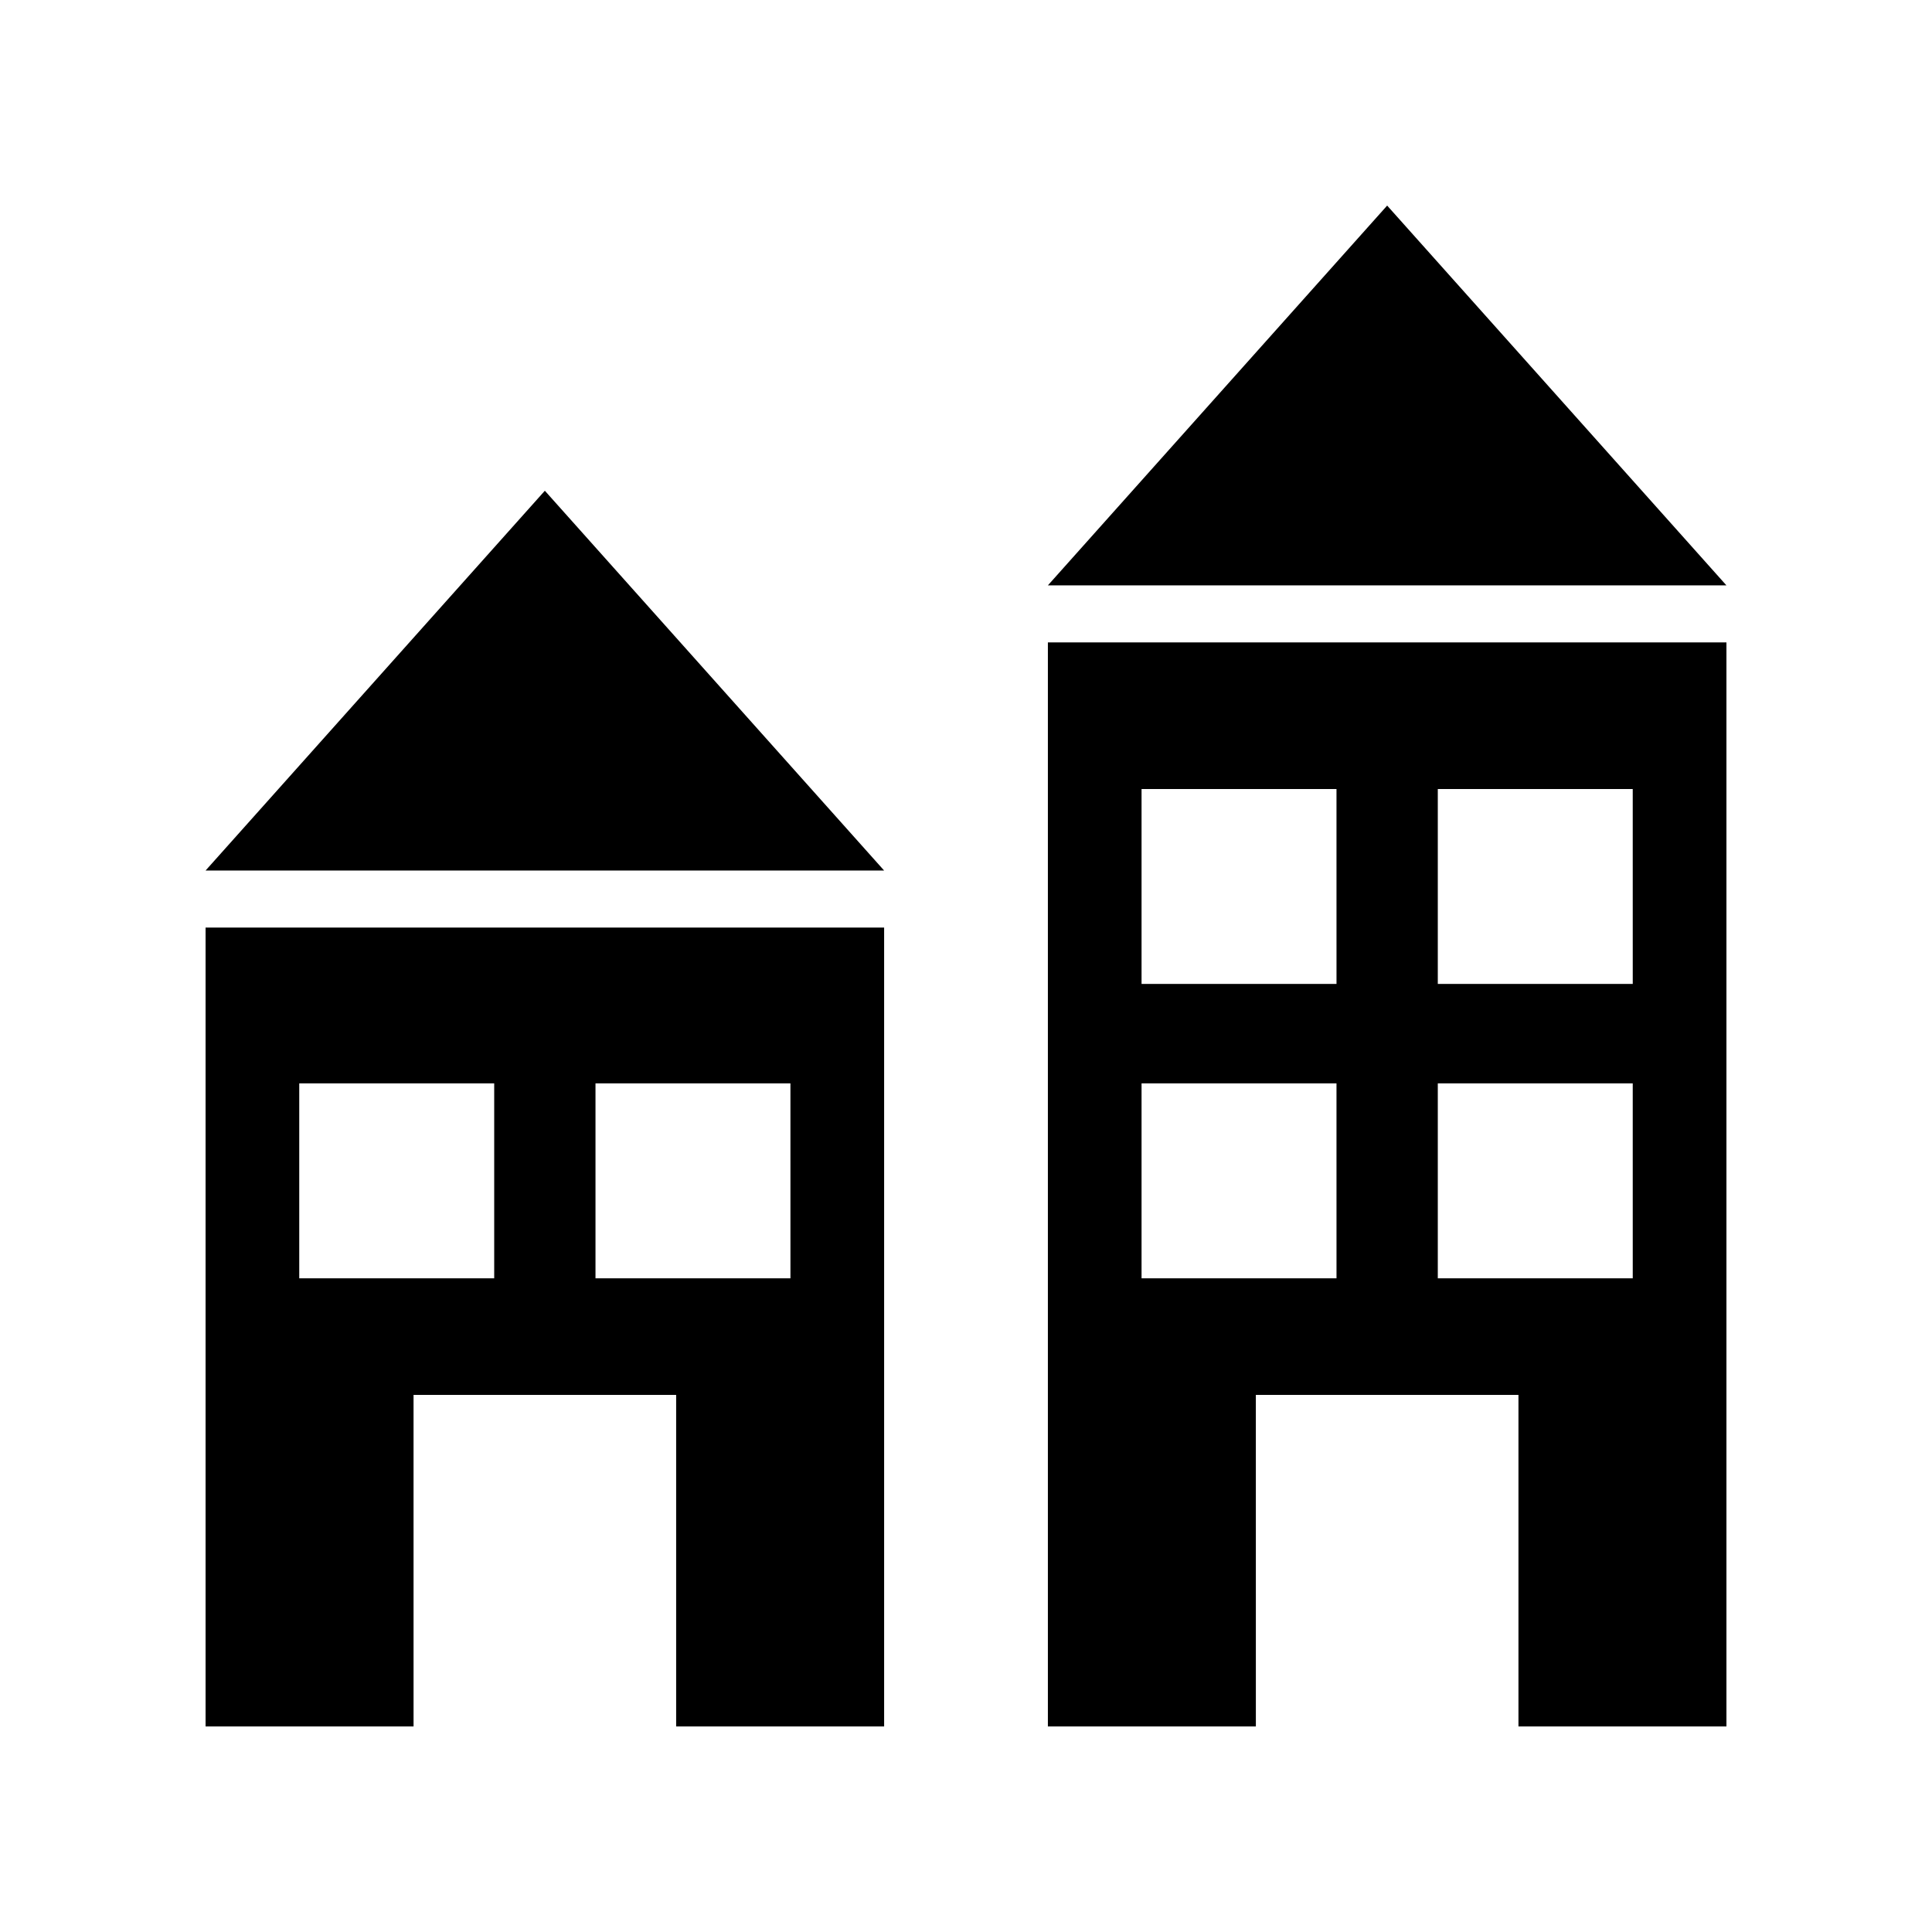 <?xml version="1.0" encoding="UTF-8"?>
<!-- Uploaded to: SVG Repo, www.svgrepo.com, Generator: SVG Repo Mixer Tools -->
<svg fill="#000000" width="800px" height="800px" version="1.1" viewBox="144 144 512 512" xmlns="http://www.w3.org/2000/svg">
 <g>
  <path d="m198.48 389.81v211.71h55.117l-0.004-87.855h69.594v87.855h55.117v-211.71zm76.488 92.953h-51.664v-51.66h51.664zm78.508 0h-51.664v-51.66h51.66z"/>
  <path d="m288.39 274.05-89.91 100.65h179.82z"/>
  <path d="m421.7 314.24v287.28h55.117l-0.004-87.855h69.594v87.855h55.117v-287.28zm76.488 168.52h-51.664v-51.66h51.66zm0-78.004h-51.664v-51.66h51.66zm78.508 78.004h-51.664v-51.66h51.66zm0-78.004h-51.664v-51.66h51.66z"/>
  <path d="m511.61 198.48-89.91 100.65h179.82z"/>
 </g>
</svg>